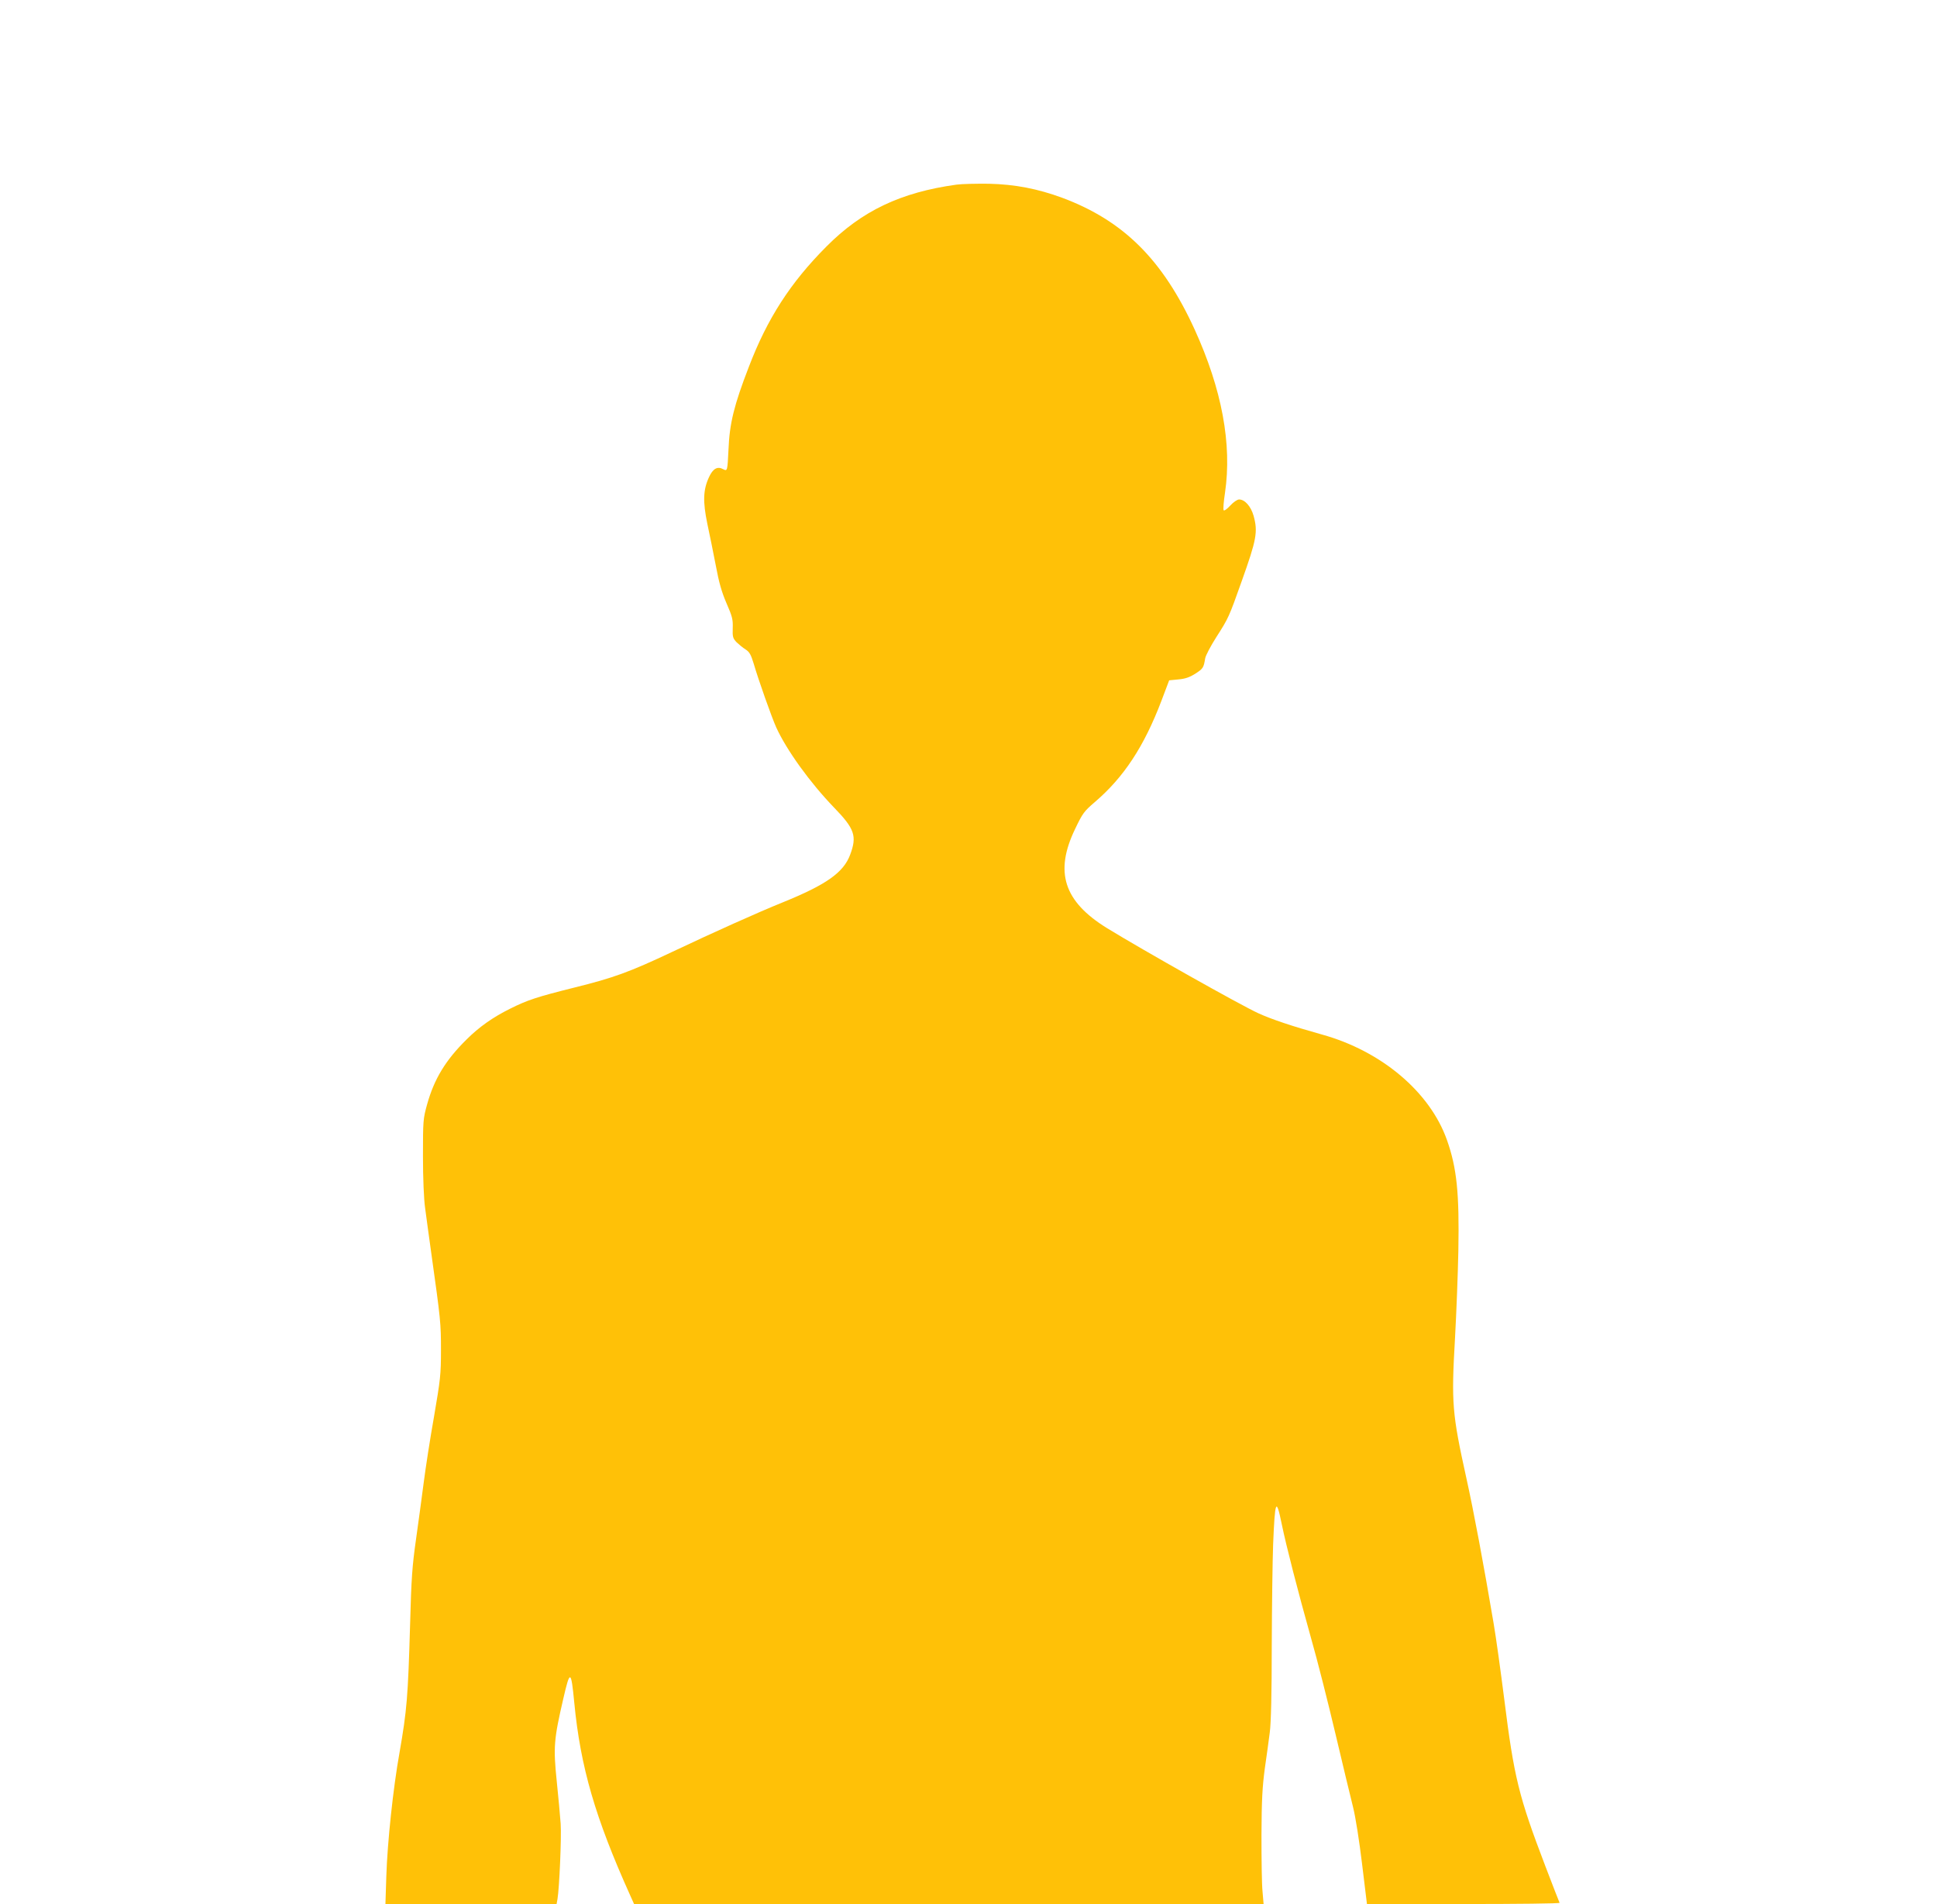 <?xml version="1.0" standalone="no"?>
<!DOCTYPE svg PUBLIC "-//W3C//DTD SVG 20010904//EN"
 "http://www.w3.org/TR/2001/REC-SVG-20010904/DTD/svg10.dtd">
<svg version="1.0" xmlns="http://www.w3.org/2000/svg"
 width="1280pt" height="1258pt" viewBox="0 0 1280 1258"
 preserveAspectRatio="xMidYMid meet">
<g transform="translate(0,1258) scale(0.1,-0.1)"
fill="#ffc107" stroke="none">
<path d="M6320 11360 c-368 -51 -625 -173 -860 -410 -236 -237 -389 -473 -512
-795 -97 -251 -127 -371 -134 -545 -7 -142 -7 -144 -35 -130 -38 21 -68 4 -94
-53 -39 -84 -41 -161 -11 -307 15 -69 40 -193 56 -276 21 -113 39 -176 71
-250 38 -87 43 -107 41 -163 -2 -59 1 -68 25 -94 16 -15 42 -37 60 -48 25 -16
35 -33 53 -92 32 -110 119 -355 149 -422 68 -150 223 -365 382 -530 137 -141
153 -189 107 -312 -44 -118 -157 -198 -448 -316 -159 -64 -457 -198 -730 -327
-279 -132 -386 -171 -645 -235 -248 -62 -309 -82 -425 -140 -113 -56 -205
-121 -287 -203 -139 -137 -214 -261 -261 -430 -26 -94 -27 -106 -27 -342 0
-146 6 -284 14 -340 7 -52 25 -187 41 -300 62 -441 64 -464 64 -640 0 -163 -4
-194 -46 -440 -26 -146 -56 -341 -68 -435 -12 -93 -35 -263 -51 -376 -25 -176
-31 -258 -39 -560 -14 -483 -21 -567 -70 -849 -42 -233 -80 -592 -87 -813 l-6
-187 565 0 566 0 6 33 c12 69 27 407 21 497 -4 52 -15 179 -26 282 -23 224
-19 276 43 543 45 196 52 193 73 -26 41 -424 138 -758 369 -1271 l26 -58 2080
0 2080 0 -7 83 c-5 45 -7 213 -7 372 1 234 6 319 22 440 12 83 27 191 33 240
8 58 13 258 13 570 1 264 5 566 9 670 12 296 20 315 57 135 30 -146 105 -437
193 -751 42 -146 114 -432 162 -635 48 -203 100 -420 116 -483 17 -68 41 -221
60 -378 l32 -263 639 0 c352 0 637 3 634 8 -2 4 -45 113 -94 242 -176 461
-207 586 -272 1106 -23 181 -54 406 -70 499 -65 385 -132 743 -180 959 -94
427 -100 493 -75 926 9 162 19 422 22 576 7 380 -10 547 -75 731 -112 318
-433 589 -827 698 -197 55 -334 101 -421 141 -118 54 -756 413 -999 562 -285
176 -348 370 -211 654 50 105 60 118 130 178 193 165 326 368 441 670 l51 135
61 6 c45 4 74 14 112 38 51 33 55 39 65 101 3 19 37 83 74 141 80 125 83 131
167 368 99 277 108 327 79 433 -18 63 -58 108 -96 108 -12 0 -38 -18 -59 -41
-21 -23 -40 -36 -43 -30 -4 6 0 57 9 115 47 321 -20 683 -201 1080 -211 461
-470 718 -874 869 -163 60 -313 89 -485 93 -82 1 -179 -1 -215 -6z"/>
</g>
</svg>
